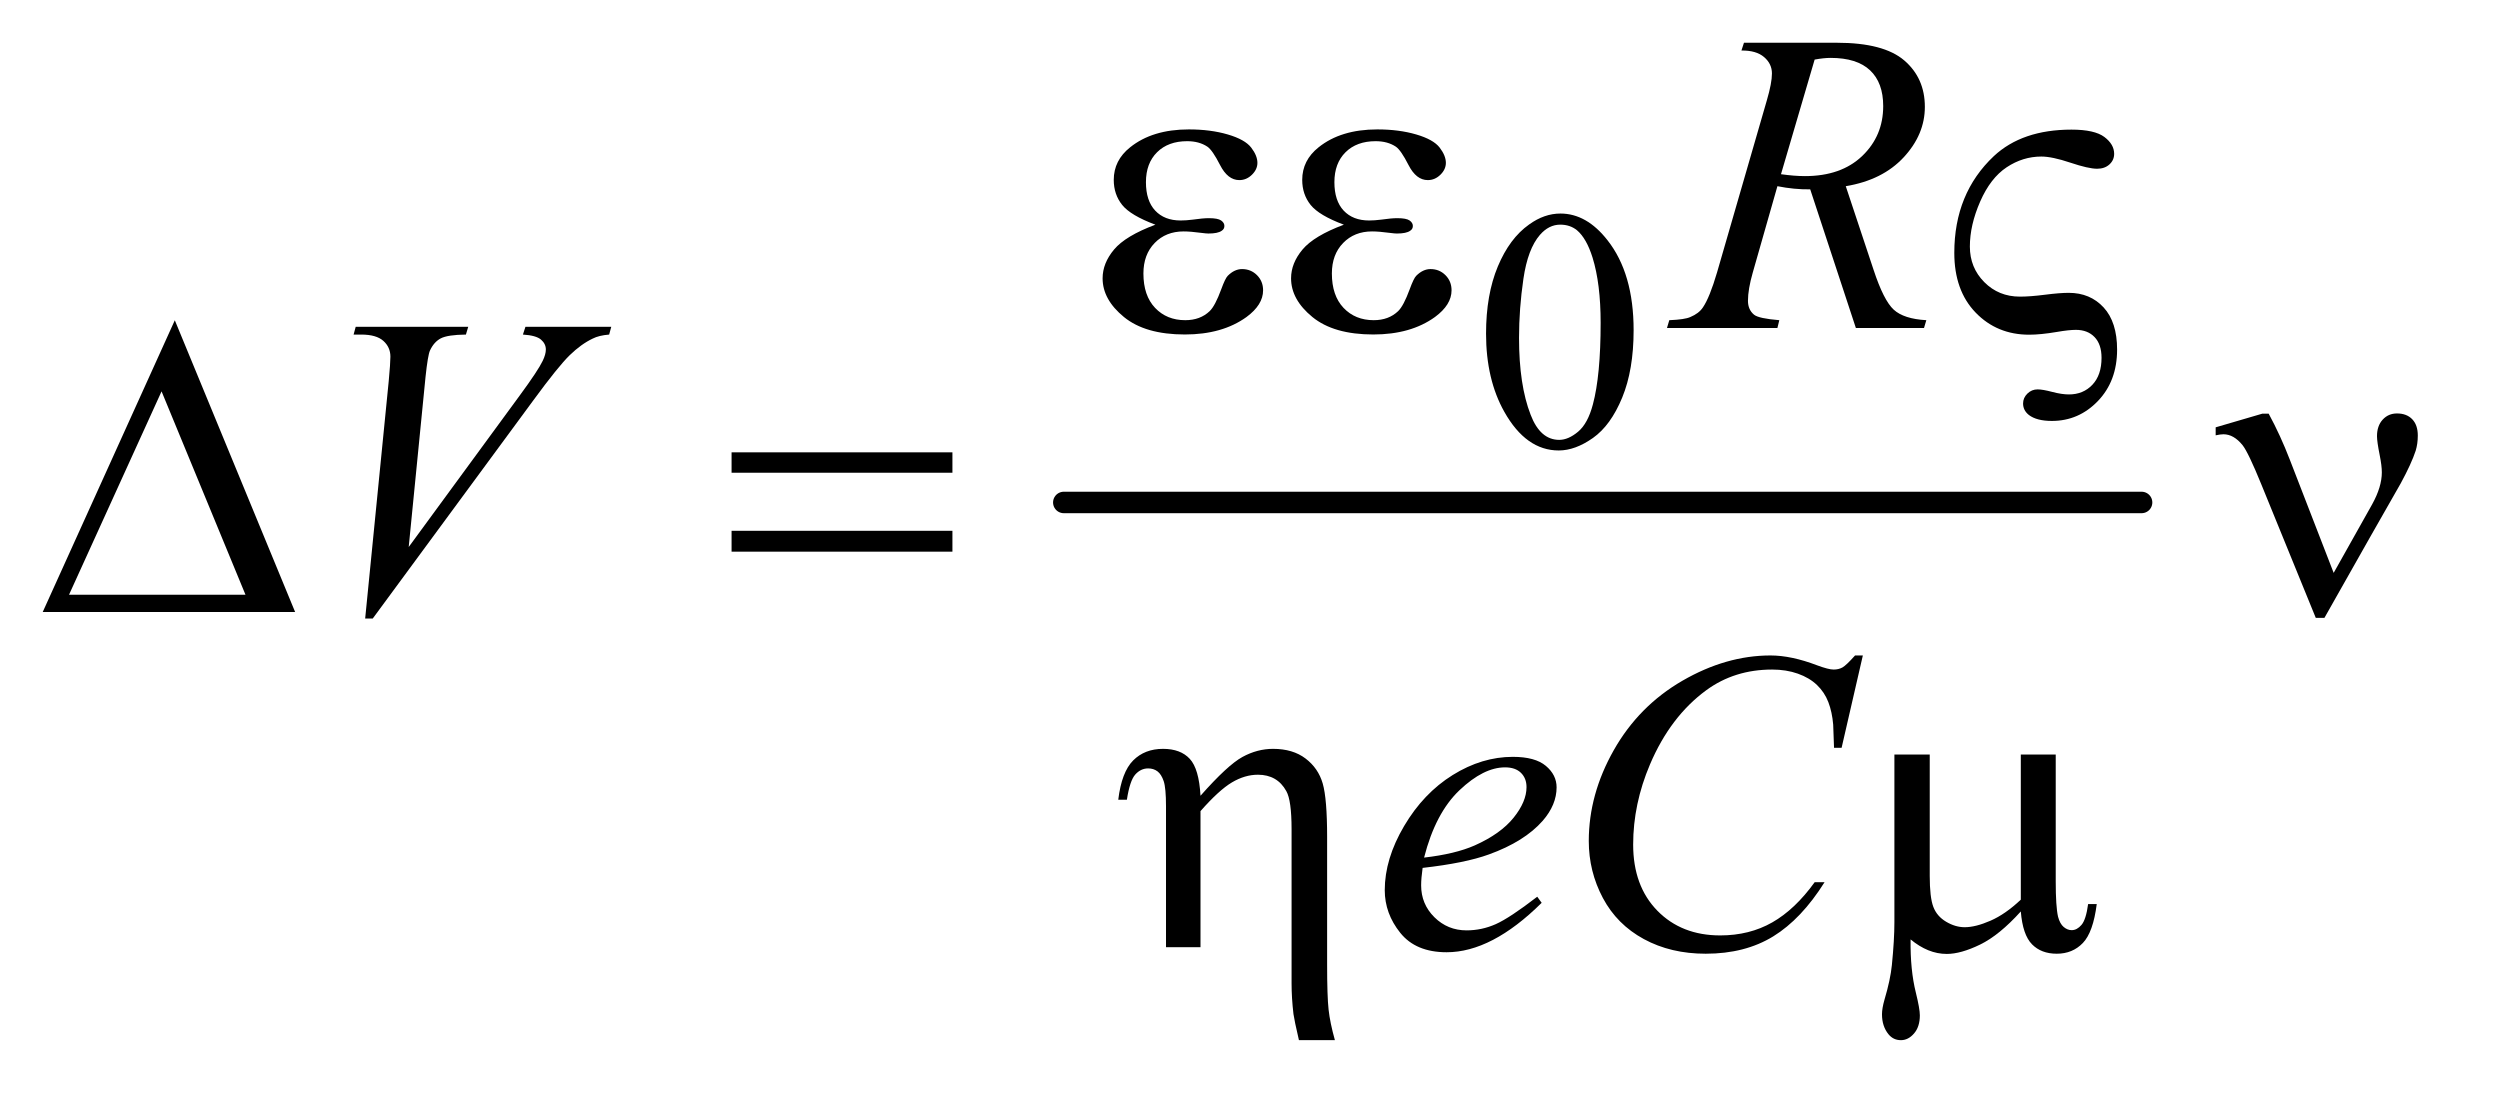 <?xml version="1.0" encoding="UTF-8"?>
<!DOCTYPE svg PUBLIC '-//W3C//DTD SVG 1.0//EN'
          'http://www.w3.org/TR/2001/REC-SVG-20010904/DTD/svg10.dtd'>
<svg stroke-dasharray="none" shape-rendering="auto" xmlns="http://www.w3.org/2000/svg" font-family="'Dialog'" text-rendering="auto" width="91" fill-opacity="1" color-interpolation="auto" color-rendering="auto" preserveAspectRatio="xMidYMid meet" font-size="12px" viewBox="0 0 91 40" fill="black" xmlns:xlink="http://www.w3.org/1999/xlink" stroke="black" image-rendering="auto" stroke-miterlimit="10" stroke-linecap="square" stroke-linejoin="miter" font-style="normal" stroke-width="1" height="40" stroke-dashoffset="0" font-weight="normal" stroke-opacity="1"
><!--Generated by the Batik Graphics2D SVG Generator--><defs id="genericDefs"
  /><g
  ><defs id="defs1"
    ><clipPath clipPathUnits="userSpaceOnUse" id="clipPath1"
      ><path d="M0.974 2.779 L58.198 2.779 L58.198 27.896 L0.974 27.896 L0.974 2.779 Z"
      /></clipPath
      ><clipPath clipPathUnits="userSpaceOnUse" id="clipPath2"
      ><path d="M31.114 89.074 L31.114 894.114 L1859.355 894.114 L1859.355 89.074 Z"
      /></clipPath
    ></defs
    ><g stroke-width="16" transform="scale(1.576,1.576) translate(-0.974,-2.779) matrix(0.031,0,0,0.031,0,0)" stroke-linejoin="round" stroke-linecap="round"
    ><line y2="464" fill="none" x1="824" clip-path="url(#clipPath2)" x2="1627" y1="464"
    /></g
    ><g transform="matrix(0.049,0,0,0.049,-1.535,-4.379)"
    ><path d="M1135.25 337.25 Q1135.25 308.25 1144 287.312 Q1152.75 266.375 1167.25 256.125 Q1178.5 248 1190.5 248 Q1210 248 1225.5 267.875 Q1244.875 292.5 1244.875 334.625 Q1244.875 364.125 1236.375 384.75 Q1227.875 405.375 1214.688 414.688 Q1201.5 424 1189.25 424 Q1165 424 1148.875 395.375 Q1135.25 371.25 1135.25 337.25 ZM1159.75 340.375 Q1159.75 375.375 1168.375 397.5 Q1175.5 416.125 1189.625 416.125 Q1196.375 416.125 1203.625 410.062 Q1210.875 404 1214.625 389.75 Q1220.375 368.25 1220.375 329.125 Q1220.375 300.125 1214.375 280.75 Q1209.875 266.375 1202.75 260.375 Q1197.625 256.25 1190.375 256.25 Q1181.875 256.25 1175.25 263.875 Q1166.25 274.25 1163 296.5 Q1159.75 318.75 1159.75 340.375 Z" stroke="none" clip-path="url(#clipPath2)"
    /></g
    ><g transform="matrix(0.049,0,0,0.049,-1.535,-4.379)"
    ><path d="M1409.969 333 L1376.062 230.031 Q1364.188 230.188 1351.688 227.688 L1333.406 291.75 Q1329.812 304.25 1329.812 312.844 Q1329.812 319.406 1334.344 323.156 Q1337.781 325.969 1353.094 327.219 L1351.688 333 L1269.656 333 L1271.375 327.219 Q1282.938 326.75 1287 324.875 Q1293.406 322.219 1296.375 317.688 Q1301.375 310.344 1306.844 291.75 L1343.875 163.781 Q1347.625 150.969 1347.625 143.938 Q1347.625 136.75 1341.766 131.75 Q1335.906 126.75 1324.969 126.906 L1326.844 121.125 L1395.906 121.125 Q1430.594 121.125 1445.906 134.25 Q1461.219 147.375 1461.219 168.781 Q1461.219 189.25 1445.516 206.203 Q1429.812 223.156 1402.469 227.688 L1423.094 289.719 Q1430.594 312.531 1438.094 319.406 Q1445.594 326.281 1462.312 327.219 L1460.594 333 L1409.969 333 ZM1354.344 218.781 Q1364.344 220.188 1372.156 220.188 Q1399.031 220.188 1414.656 205.266 Q1430.281 190.344 1430.281 168.156 Q1430.281 150.812 1420.516 141.594 Q1410.75 132.375 1391.219 132.375 Q1386.219 132.375 1379.344 133.625 L1354.344 218.781 Z" stroke="none" clip-path="url(#clipPath2)"
    /></g
    ><g transform="matrix(0.049,0,0,0.049,-1.535,-4.379)"
    ><path d="M302.594 548.844 L320.094 372.438 Q321.344 359 321.344 354.312 Q321.344 347.281 316.109 342.594 Q310.875 337.906 299.625 337.906 L294 337.906 L295.562 332.125 L379.156 332.125 L377.438 337.906 Q363.844 338.062 358.766 340.719 Q353.688 343.375 350.719 349.781 Q349.156 353.219 347.438 369.312 L334.938 495.719 L417.594 382.906 Q431.031 364.625 434.469 357.438 Q436.812 352.594 436.812 349 Q436.812 344.781 433.219 341.656 Q429.625 338.531 419.781 337.906 L421.656 332.125 L485.406 332.125 L483.844 337.906 Q476.188 338.531 471.656 340.875 Q463.062 344.938 454.547 353.219 Q446.031 361.5 427.594 386.656 L308.219 548.844 L302.594 548.844 Z" stroke="none" clip-path="url(#clipPath2)"
    /></g
    ><g transform="matrix(0.049,0,0,0.049,-1.535,-4.379)"
    ><path d="M1088.125 734.094 Q1087.031 741.906 1087.031 747.062 Q1087.031 760.969 1096.875 770.734 Q1106.719 780.5 1120.781 780.5 Q1132.031 780.5 1142.422 775.891 Q1152.812 771.281 1173.281 755.5 L1176.562 760.031 Q1139.531 796.75 1105.938 796.75 Q1083.125 796.75 1071.562 782.375 Q1060 768 1060 750.656 Q1060 727.375 1074.375 703 Q1088.75 678.625 1110.469 665.109 Q1132.188 651.594 1155.156 651.594 Q1171.719 651.594 1179.688 658.312 Q1187.656 665.031 1187.656 674.25 Q1187.656 687.219 1177.344 699.094 Q1163.75 714.562 1137.344 724.094 Q1119.844 730.5 1088.125 734.094 ZM1089.219 726.438 Q1112.344 723.781 1126.875 717.375 Q1146.094 708.781 1155.703 696.828 Q1165.312 684.875 1165.312 674.094 Q1165.312 667.531 1161.172 663.469 Q1157.031 659.406 1149.375 659.406 Q1133.438 659.406 1115.547 676.359 Q1097.656 693.312 1089.219 726.438 ZM1415.156 576.281 L1399.375 644.875 L1393.75 644.875 L1393.125 627.688 Q1392.344 618.312 1389.531 610.969 Q1386.719 603.625 1381.094 598.234 Q1375.469 592.844 1366.875 589.797 Q1358.281 586.75 1347.812 586.75 Q1319.844 586.75 1298.906 602.062 Q1272.188 621.594 1257.031 657.219 Q1244.531 686.594 1244.531 716.75 Q1244.531 747.531 1262.5 765.891 Q1280.469 784.25 1309.219 784.25 Q1330.938 784.25 1347.891 774.562 Q1364.844 764.875 1379.375 744.719 L1386.719 744.719 Q1369.531 772.062 1348.594 784.953 Q1327.656 797.844 1298.438 797.844 Q1272.5 797.844 1252.5 786.984 Q1232.5 776.125 1222.031 756.438 Q1211.562 736.75 1211.562 714.094 Q1211.562 679.406 1230.156 646.594 Q1248.75 613.781 1281.172 595.031 Q1313.594 576.281 1346.562 576.281 Q1362.031 576.281 1381.25 583.625 Q1389.688 586.75 1393.438 586.75 Q1397.188 586.75 1400 585.188 Q1402.812 583.625 1409.375 576.281 L1415.156 576.281 Z" stroke="none" clip-path="url(#clipPath2)"
    /></g
    ><g transform="matrix(0.049,0,0,0.049,-1.535,-4.379)"
    ><path d="M889.625 256.281 Q871.188 249.406 864.938 241.594 Q858.688 233.781 858.688 223 Q858.688 208.469 870.875 198.781 Q887.438 185.5 914.469 185.5 Q930.562 185.5 943.375 189.25 Q956.188 193 960.797 199.016 Q965.406 205.031 965.406 210.344 Q965.406 215.188 961.344 219.172 Q957.281 223.156 951.969 223.156 Q943.375 223.156 937.672 211.984 Q931.969 200.812 928.219 198.312 Q922.125 194.25 913.219 194.25 Q899.156 194.25 890.875 202.453 Q882.594 210.656 882.594 224.719 Q882.594 238.469 889.469 245.812 Q896.344 253.156 908.375 253.156 Q912.438 253.156 917.281 252.531 Q924.938 251.438 929.312 251.438 Q936.031 251.438 938.453 253.156 Q940.875 254.875 940.875 257.219 Q940.875 259.562 938.844 260.812 Q936.031 262.844 929 262.844 Q927.438 262.844 923.844 262.375 Q915.719 261.281 910.562 261.281 Q897.438 261.281 889.078 269.875 Q880.719 278.469 880.719 292.531 Q880.719 308.938 889.391 318.078 Q898.062 327.219 911.812 327.219 Q922.906 327.219 929.938 320.5 Q934 316.594 938.531 304.25 Q941.5 296.125 943.375 294.25 Q948.375 289.25 954 289.25 Q960.562 289.25 965.094 293.781 Q969.625 298.312 969.625 305.031 Q969.625 315.812 957.281 324.875 Q939.312 337.844 911.5 337.844 Q882.125 337.844 866.266 324.875 Q850.406 311.906 850.406 296.125 Q850.406 284.875 858.922 274.719 Q867.438 264.562 889.625 256.281 ZM1029.625 256.281 Q1011.188 249.406 1004.938 241.594 Q998.688 233.781 998.688 223 Q998.688 208.469 1010.875 198.781 Q1027.438 185.5 1054.469 185.5 Q1070.562 185.5 1083.375 189.25 Q1096.188 193 1100.797 199.016 Q1105.406 205.031 1105.406 210.344 Q1105.406 215.188 1101.344 219.172 Q1097.281 223.156 1091.969 223.156 Q1083.375 223.156 1077.672 211.984 Q1071.969 200.812 1068.219 198.312 Q1062.125 194.25 1053.219 194.25 Q1039.156 194.25 1030.875 202.453 Q1022.594 210.656 1022.594 224.719 Q1022.594 238.469 1029.469 245.812 Q1036.344 253.156 1048.375 253.156 Q1052.438 253.156 1057.281 252.531 Q1064.938 251.438 1069.312 251.438 Q1076.031 251.438 1078.453 253.156 Q1080.875 254.875 1080.875 257.219 Q1080.875 259.562 1078.844 260.812 Q1076.031 262.844 1069 262.844 Q1067.438 262.844 1063.844 262.375 Q1055.719 261.281 1050.562 261.281 Q1037.438 261.281 1029.078 269.875 Q1020.719 278.469 1020.719 292.531 Q1020.719 308.938 1029.391 318.078 Q1038.062 327.219 1051.812 327.219 Q1062.906 327.219 1069.938 320.5 Q1074 316.594 1078.531 304.25 Q1081.5 296.125 1083.375 294.25 Q1088.375 289.25 1094 289.25 Q1100.562 289.25 1105.094 293.781 Q1109.625 298.312 1109.625 305.031 Q1109.625 315.812 1097.281 324.875 Q1079.312 337.844 1051.5 337.844 Q1022.125 337.844 1006.266 324.875 Q990.406 311.906 990.406 296.125 Q990.406 284.875 998.922 274.719 Q1007.438 264.562 1029.625 256.281 ZM1483.094 277.219 Q1483.094 233 1512.469 205.344 Q1533.562 185.656 1570.125 185.656 Q1587.312 185.656 1594.578 191.125 Q1601.844 196.594 1601.844 203.625 Q1601.844 208.312 1598.328 211.516 Q1594.812 214.719 1589.188 214.719 Q1582.781 214.719 1569.266 210.188 Q1555.75 205.656 1547.781 205.656 Q1534.031 205.656 1522 213.625 Q1509.969 221.594 1502.312 239.094 Q1494.656 256.594 1494.656 272.531 Q1494.656 288.156 1505.359 298.938 Q1516.062 309.719 1531.844 309.719 Q1539.5 309.719 1550.438 308.312 Q1561.375 306.906 1568.094 306.906 Q1584.031 306.906 1594.031 317.766 Q1604.031 328.625 1604.031 349.094 Q1604.031 372.375 1589.812 387.219 Q1575.594 402.062 1555.594 402.062 Q1544.344 402.062 1538.562 397.688 Q1534.188 394.25 1534.188 389.094 Q1534.188 384.875 1537.391 381.75 Q1540.594 378.625 1544.969 378.625 Q1548.719 378.625 1555.828 380.5 Q1562.938 382.375 1568.25 382.375 Q1578.875 382.375 1585.672 375.188 Q1592.469 368 1592.469 355.188 Q1592.469 345.188 1587.312 339.797 Q1582.156 334.406 1573.406 334.406 Q1568.25 334.406 1559.188 335.969 Q1547.156 338 1538.719 338 Q1514.812 338 1498.953 321.594 Q1483.094 305.188 1483.094 277.219 Z" stroke="none" clip-path="url(#clipPath2)"
    /></g
    ><g transform="matrix(0.049,0,0,0.049,-1.535,-4.379)"
    ><path d="M250.562 544 L63.062 544 L161.188 327.281 L250.562 544 ZM213.688 531.188 L151.344 380.094 L82.594 531.188 L213.688 531.188 ZM574.781 425.406 L738.844 425.406 L738.844 440.562 L574.781 440.562 L574.781 425.406 ZM574.781 483.688 L738.844 483.688 L738.844 499.156 L574.781 499.156 L574.781 483.688 ZM1764.906 514.938 L1793.5 464 Q1800.688 451.031 1800.688 440.25 Q1800.688 435.406 1799.125 427.594 Q1797.094 417.438 1797.094 413.375 Q1797.094 405.719 1801.312 401.109 Q1805.531 396.5 1811.938 396.5 Q1819.125 396.5 1823.266 400.797 Q1827.406 405.094 1827.406 412.906 Q1827.406 419 1825.844 424.156 Q1822.719 433.688 1814.75 448.375 L1791.781 488.688 L1758.031 548.375 L1751.625 548.375 L1711.156 449.156 Q1701.469 425.406 1697.25 420.094 Q1690.688 411.969 1683.031 411.969 Q1680.844 411.969 1677.25 412.75 L1677.25 406.812 L1711.938 396.656 L1716.625 396.656 Q1725.375 412.75 1732.406 431.031 L1764.906 514.938 Z" stroke="none" clip-path="url(#clipPath2)"
    /></g
    ><g transform="matrix(0.049,0,0,0.049,-1.535,-4.379)"
    ><path d="M897.5 793 L897.5 688.312 Q897.5 674.719 895.781 669.641 Q894.062 664.562 891.172 662.375 Q888.281 660.188 884.219 660.188 Q878.75 660.188 874.688 664.719 Q870.625 669.25 868.438 683.469 L862.031 683.469 Q864.531 662.844 873.125 654.25 Q881.719 645.656 895.312 645.656 Q908.281 645.656 915.156 653.078 Q922.031 660.5 923.125 680.5 Q943.281 657.688 954.297 651.672 Q965.312 645.656 977.031 645.656 Q991.719 645.656 1001.172 652.844 Q1010.625 660.031 1013.906 671.359 Q1017.188 682.688 1017.188 711.125 L1017.188 805.969 Q1017.188 829.562 1018.281 839.406 Q1019.375 849.25 1022.969 862.062 L996.25 862.062 Q992.812 847.219 992.188 842.688 Q990.781 830.656 990.781 819.875 L990.781 705.344 Q990.781 683.938 986.875 677.062 Q980.156 664.875 965.781 664.875 Q956.094 664.875 946.484 670.578 Q936.875 676.281 923.125 691.906 L923.125 793 L897.5 793 ZM1558.438 649.875 L1558.438 744.094 Q1558.438 762.844 1560.156 770.344 Q1561.562 775.656 1564.375 778 Q1567.188 780.344 1570.312 780.344 Q1574.219 780.344 1577.578 776.438 Q1580.938 772.531 1582.5 760.969 L1588.906 760.969 Q1586.25 781.906 1578.594 789.875 Q1570.938 797.844 1559.219 797.844 Q1547.656 797.844 1540.781 790.812 Q1533.906 783.781 1532.5 766.438 Q1516.562 784.094 1502.266 791.047 Q1487.969 798 1477.5 798 Q1470.469 798 1463.75 795.266 Q1457.031 792.531 1450.625 787.219 Q1450.312 809.875 1454.531 826.75 Q1457.5 838.781 1457.5 843.625 Q1457.5 852.062 1453.203 857.062 Q1448.906 862.062 1443.438 862.062 Q1437.812 862.062 1434.219 857.688 Q1429.375 851.75 1429.375 842.844 Q1429.375 838.469 1431.25 831.906 Q1435.625 817.219 1436.719 806.281 Q1438.594 787.531 1438.594 774.406 L1438.594 649.875 L1464.844 649.875 L1464.844 740.031 Q1464.844 755.969 1467.5 763 Q1470.156 770.031 1477.031 774.094 Q1483.906 778.156 1490.781 778.156 Q1498.906 778.156 1510 773.312 Q1521.094 768.469 1532.5 757.688 L1532.5 649.875 L1558.438 649.875 Z" stroke="none" clip-path="url(#clipPath2)"
    /></g
  ></g
></svg
>
